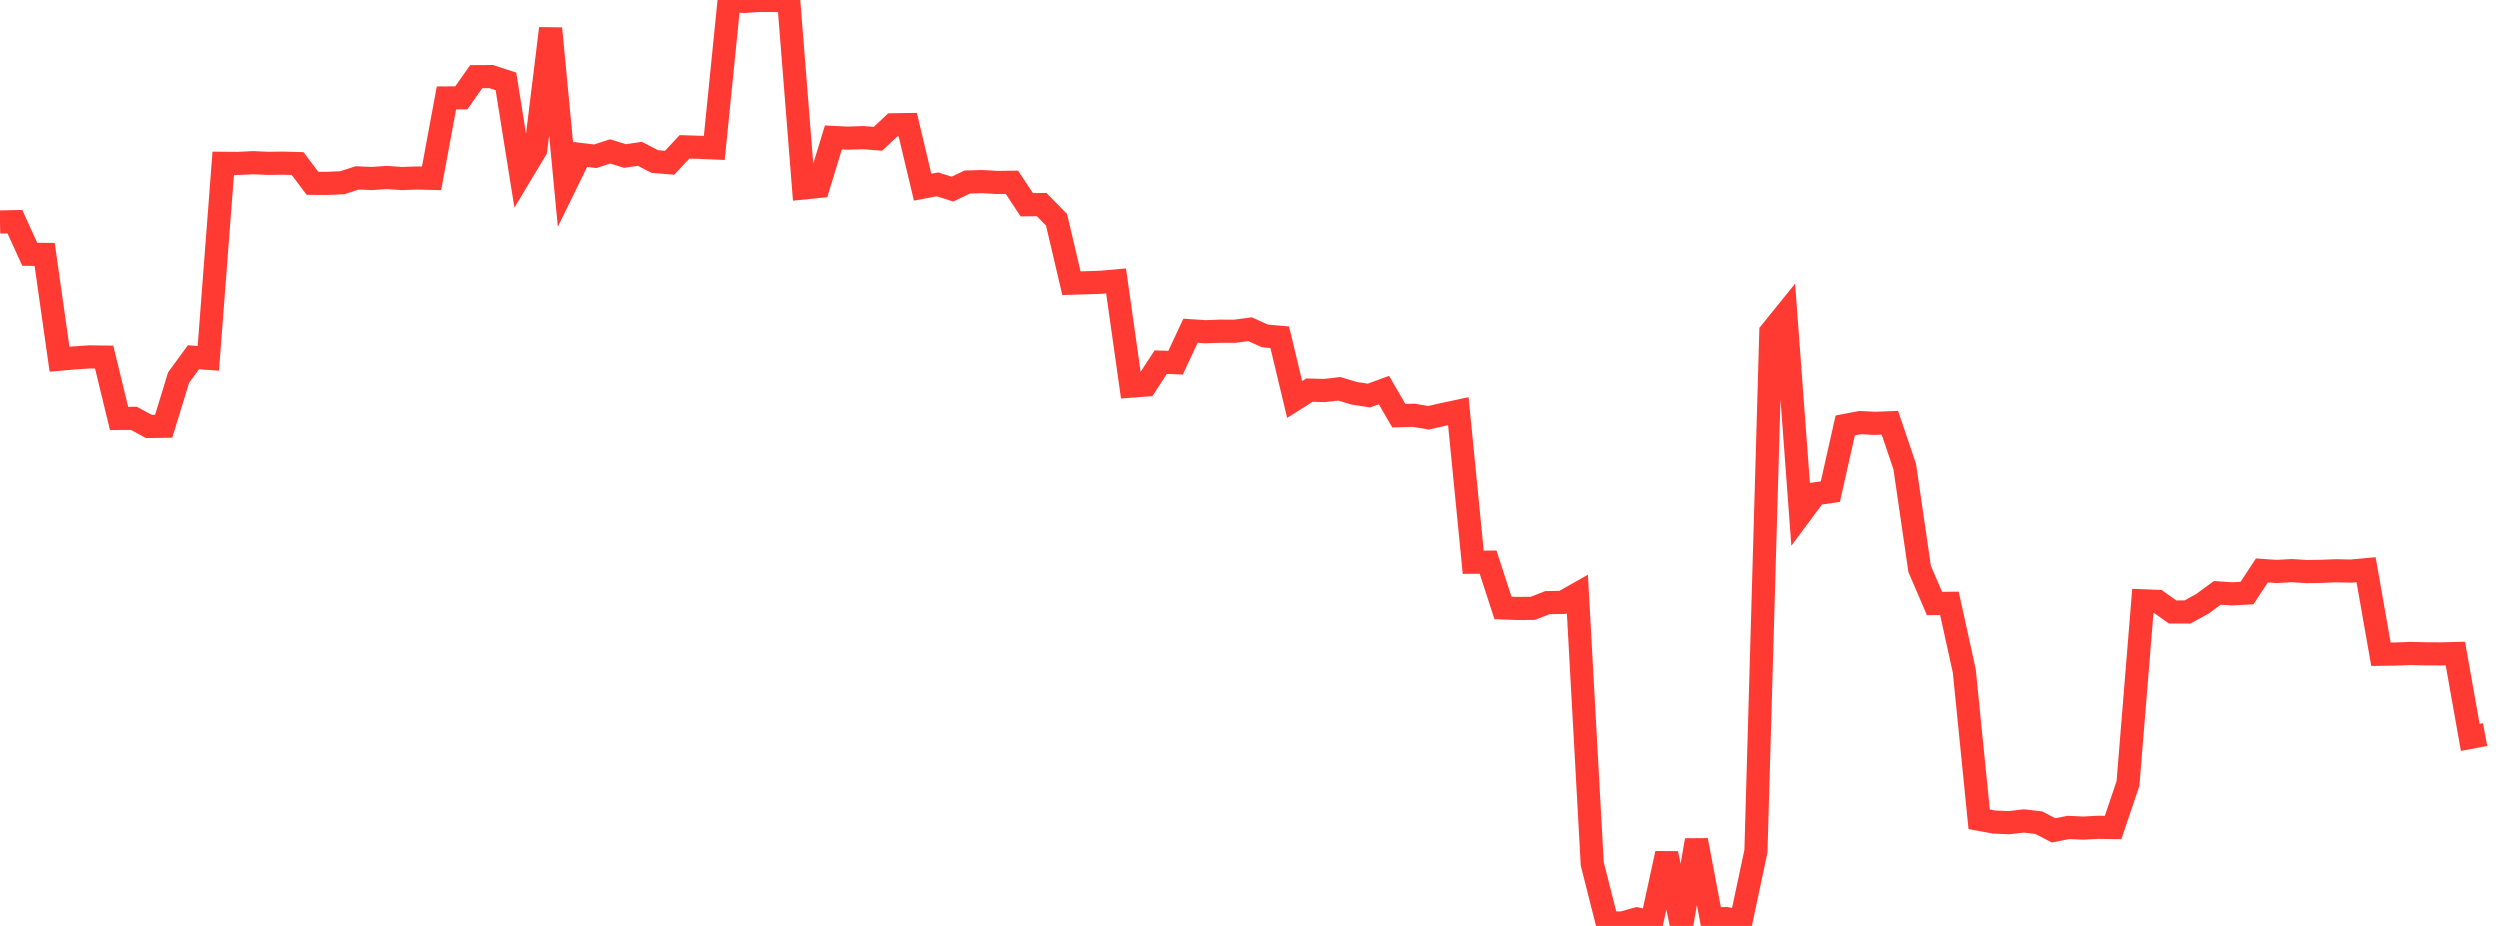<?xml version="1.0" standalone="no"?>
<!DOCTYPE svg PUBLIC "-//W3C//DTD SVG 1.1//EN" "http://www.w3.org/Graphics/SVG/1.1/DTD/svg11.dtd">

<svg width="135" height="50" viewBox="0 0 135 50" preserveAspectRatio="none" 
  xmlns="http://www.w3.org/2000/svg"
  xmlns:xlink="http://www.w3.org/1999/xlink">


<polyline points="0.0, 11.987 0.804, 11.971 1.607, 13.731 2.411, 13.738 3.214, 19.397 4.018, 19.327 4.821, 19.272 5.625, 19.283 6.429, 22.593 7.232, 22.59 8.036, 23.029 8.839, 23.017 9.643, 20.391 10.446, 19.291 11.25, 19.35 12.054, 8.819 12.857, 8.825 13.661, 8.785 14.464, 8.821 15.268, 8.811 16.071, 8.832 16.875, 9.899 17.679, 9.902 18.482, 9.868 19.286, 9.607 20.089, 9.639 20.893, 9.585 21.696, 9.64 22.5, 9.613 23.304, 9.631 24.107, 5.289 24.911, 5.283 25.714, 4.14 26.518, 4.135 27.321, 4.397 28.125, 9.422 28.929, 8.084 29.732, 1.537 30.536, 9.982 31.339, 8.341 32.143, 8.438 32.946, 8.177 33.75, 8.425 34.554, 8.306 35.357, 8.723 36.161, 8.789 36.964, 7.93 37.768, 7.955 38.571, 7.989 39.375, 0.0 40.179, 0.078 40.982, 0.021 41.786, 0.025 42.589, 0.025 43.393, 10.15 44.196, 10.068 45.0, 7.423 45.804, 7.461 46.607, 7.432 47.411, 7.495 48.214, 6.74 49.018, 6.728 49.821, 10.107 50.625, 9.954 51.429, 10.213 52.232, 9.829 53.036, 9.806 53.839, 9.853 54.643, 9.843 55.446, 11.057 56.25, 11.047 57.054, 11.869 57.857, 15.293 58.661, 15.269 59.464, 15.242 60.268, 15.17 61.071, 20.851 61.875, 20.791 62.679, 19.556 63.482, 19.585 64.286, 17.861 65.089, 17.913 65.893, 17.885 66.696, 17.886 67.5, 17.778 68.304, 18.14 69.107, 18.212 69.911, 21.572 70.714, 21.066 71.518, 21.088 72.321, 20.994 73.125, 21.238 73.929, 21.359 74.732, 21.063 75.536, 22.448 76.339, 22.424 77.143, 22.559 77.946, 22.375 78.75, 22.205 79.554, 30.36 80.357, 30.356 81.161, 32.828 81.964, 32.857 82.768, 32.85 83.571, 32.541 84.375, 32.529 85.179, 32.074 85.982, 46.65 86.786, 49.828 87.589, 49.845 88.393, 49.622 89.196, 49.792 90.0, 46.086 90.804, 50.0 91.607, 45.372 92.411, 49.621 93.214, 49.605 94.018, 49.741 94.821, 45.961 95.625, 17.933 96.429, 16.938 97.232, 27.749 98.036, 26.665 98.839, 26.547 99.643, 22.974 100.446, 22.82 101.25, 22.86 102.054, 22.829 102.857, 25.201 103.661, 30.725 104.464, 32.589 105.268, 32.579 106.071, 36.23 106.875, 44.241 107.679, 44.39 108.482, 44.424 109.286, 44.331 110.089, 44.423 110.893, 44.839 111.696, 44.681 112.5, 44.717 113.304, 44.674 114.107, 44.685 114.911, 42.311 115.714, 32.445 116.518, 32.476 117.321, 33.046 118.125, 33.046 118.929, 32.606 119.732, 32.015 120.536, 32.068 121.339, 32.024 122.143, 30.804 122.946, 30.859 123.75, 30.813 124.554, 30.864 125.357, 30.852 126.161, 30.821 126.964, 30.839 127.768, 30.764 128.571, 35.329 129.375, 35.317 130.179, 35.286 130.982, 35.306 131.786, 35.31 132.589, 35.29 133.393, 39.818 134.196, 39.666" fill="none" stroke="#ff3a33" stroke-width="1.25"/>

</svg>